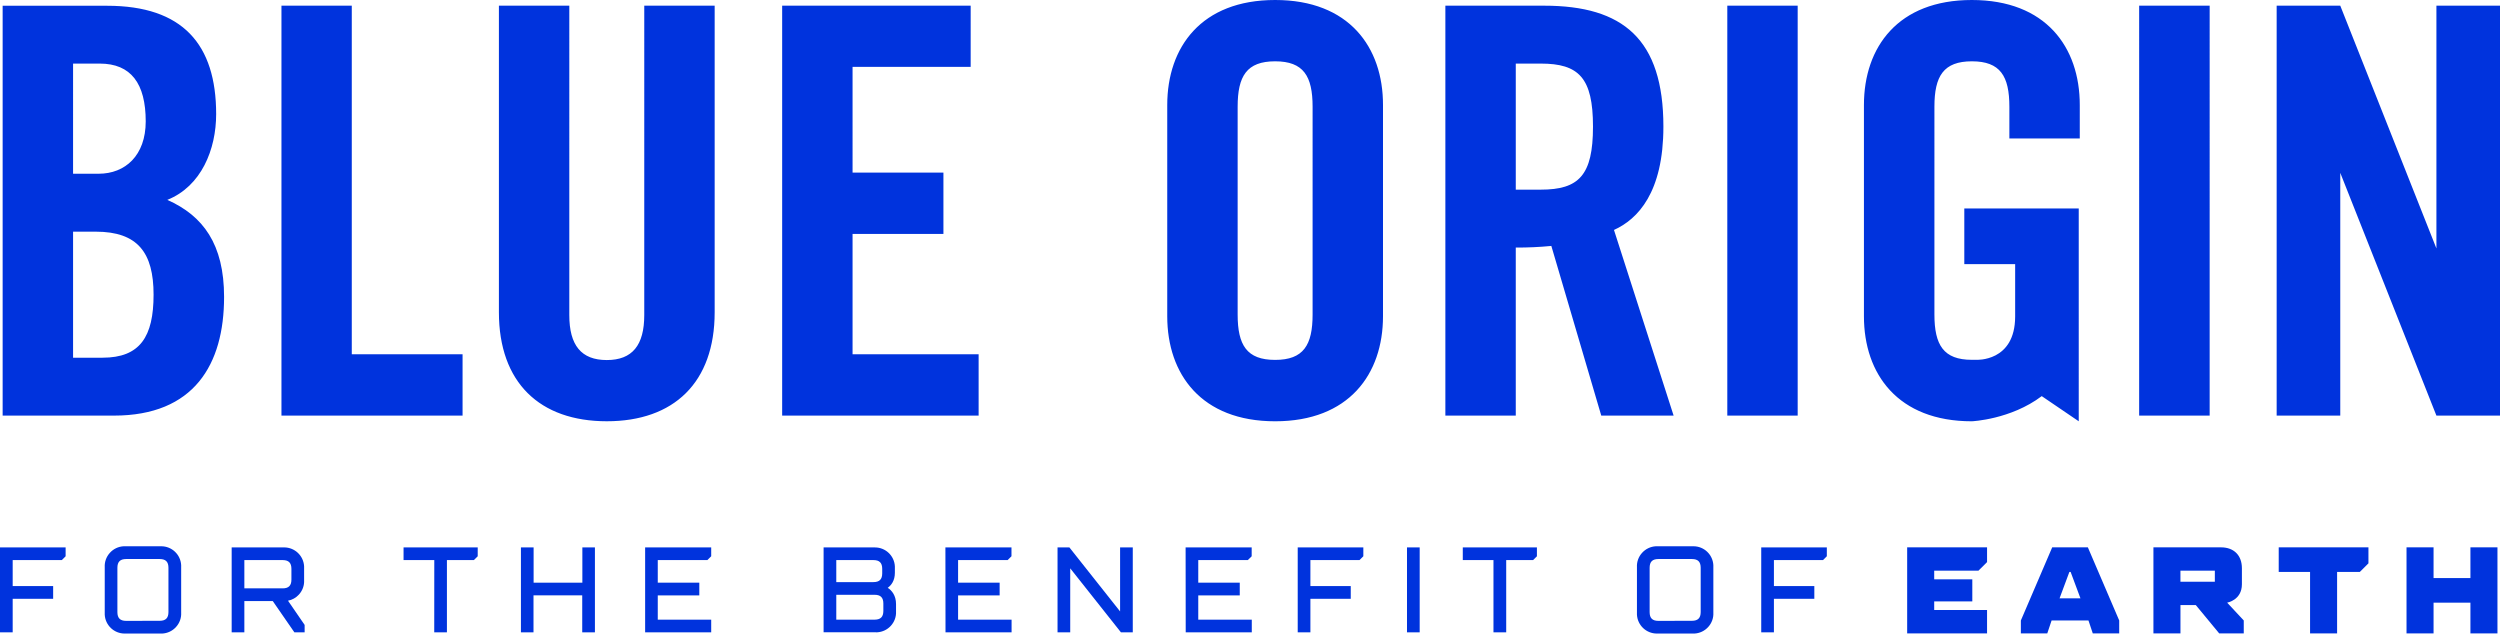 <?xml version="1.0" encoding="UTF-8" standalone="no"?>
<svg
   xmlns:dc="http://purl.org/dc/elements/1.1/"
   xmlns:cc="http://creativecommons.org/ns#"
   xmlns:rdf="http://www.w3.org/1999/02/22-rdf-syntax-ns#"
   xmlns:svg="http://www.w3.org/2000/svg"
   xmlns="http://www.w3.org/2000/svg"
   xmlns:sodipodi="http://sodipodi.sourceforge.net/DTD/sodipodi-0.dtd"
   xmlns:inkscape="http://www.inkscape.org/namespaces/inkscape"
   id="Layer_1"
   viewBox="0 0 945.97 239.73"
   version="1.1"
   sodipodi:docname="blueorigin2.svg"
   inkscape:version="0.92.2 (5c3e80d, 2017-08-06)">
  <sodipodi:namedview
     pagecolor="#ffffff"
     bordercolor="#666666"
     borderopacity="1"
     objecttolerance="10"
     gridtolerance="10"
     guidetolerance="10"
     inkscape:pageopacity="0"
     inkscape:pageshadow="2"
     inkscape:window-width="1727"
     inkscape:window-height="909"
     id="namedview4608"
     showgrid="false"
     inkscape:zoom="0.30022095"
     inkscape:cx="472.98499"
     inkscape:cy="119.865"
     inkscape:window-x="0"
     inkscape:window-y="0"
     inkscape:window-maximized="0"
     inkscape:current-layer="Layer_1" />
  <defs
     id="defs4561">
    <style
       id="style4559">.cls-1{fill:#fff;}</style>
  </defs>
  <path
     class="cls-1"
     d="M243.78,119.24c0,11.38-4.51,17-14.18,17s-14.18-5.59-14.18-17V2.15h-26.64V118.15c0,26.64,15.47,41.25,40.82,41.25s40.82-14.61,40.82-41.25V2.15h-26.64V119.24ZM63.31,75.63c12.89-5.16,18.48-19.12,18.48-32.45,0-26.42-12.68-41-41.25-41H1V157.26H43.11c30.3,0,41.68-19.33,41.68-44.9,0-19.98-7.95-30.72-21.48-36.73ZM27.65,24.06h10.09c11.82,0,17.4,7.52,17.4,21.92-.03,12.85-7.73,19.76-17.83,19.76h-9.66V24.06Zm11.17,111.29h-11.17v-47.69h8.59c15.87,0,21.87,7.95,21.87,23.84s-5.11,23.85-19.29,23.85Zm283.78-46.84h34.38v-23.2h-34.38V25.31h44.69V2.15h-71.33V157.26h74.34v-23.2h-47.7v-45.55ZM133.11,2.15h-26.61V157.26h68.53v-23.2h-41.92V2.15ZM809.43,157.26h26.68V2.15h-26.68V157.26ZM746.11,0c-27.93,0-40.82,17.83-40.82,39.75V119.67c0,21.91,12.89,39.74,40.82,39.74,0,0,14.7-.63,26.46-9.52l14,9.52V78.88h-43.3v21.06h19.24v19.8h0c0,17.32-14.77,16.41-14.77,16.41h-1.6c-10.74,0-14.18-5.59-14.18-17.18V40.39c0-11.6,3.44-17.19,14.18-17.19s14.18,5.59,14.18,17.19v12h26.64v-12.64c0-21.92-12.85-39.75-40.85-39.75ZM482.49,0c-27.93,0-40.82,17.83-40.82,39.75V119.67c0,21.91,12.89,39.74,40.82,39.74s40.82-17.83,40.82-39.74V39.75c.03-21.92-12.87-39.75-40.79-39.75h-.03Zm14.18,119c0,11.59-3.44,17.18-14.18,17.18s-14.18-5.59-14.18-17.18V40.39c0-11.6,3.43-17.19,14.18-17.19s14.18,5.59,14.18,17.19V119ZM921.91,2.15V94.01L885.53,2.15h-24.07V157.26h24.07V65.4l36.38,91.86h24.06V2.15h-24.06Zm-268.32,155.11h26.63V2.15h-26.63V157.26Zm-24.18-109.35c0-33.08-15.26-45.76-45.12-45.76h-37.38V157.26h26.64v-63.59c4.49,.03,8.99-.18,13.46-.61l18.89,64.2h27.38l-22.57-70.25c9.03-4.08,18.7-14.18,18.7-39.1Zm-46.41,23.85h-9.45V24.06h9.45c14.4,0,19.77,5.37,19.77,23.85s-5.37,23.85-19.77,23.85h0Z"
     id="path4563"
     style="fill:#0033dd;fill-opacity:1" />
  <polygon
     class="cls-1"
     points="0 239.27 0 207.13 24.83 207.13 24.83 210.49 23.38 211.93 4.8 211.93 4.8 221.77 20.11 221.77 20.11 226.57 4.8 226.57 4.8 239.27 0 239.27"
     id="polygon4565"
     style="fill:#0033dd;fill-opacity:1" />
  <path
     class="cls-1"
     d="M47.17,239.73c-4.02,0-7.34-3.15-7.54-7.17-.01-.26-.01-.52,0-.78v-17.19c-.1-1.96,.58-3.9,1.94-5.4,1.35-1.5,3.21-2.38,5.22-2.49,.13,0,.26,0,.39,0s.26,0,.39,0h13.09c.08,0,.21,0,.35,0,4.02,0,7.34,3.15,7.54,7.17,.01,.26,.01,.52,0,.78v17.19c.1,1.96-.58,3.9-1.94,5.4-1.35,1.5-3.21,2.38-5.22,2.49-.13,0-.26,0-.39,0s-.26,0-.39,0h-13.09c-.08,0-.21,0-.35,0Zm.56-28.2c-2.26,0-3.31,1.05-3.31,3.3v16.8c0,2.25,1.05,3.3,3.31,3.3l12.7-.03c2.26,0,3.31-1.05,3.31-3.3v-16.77c0-2.25-1.05-3.3-3.31-3.3h-12.7Z"
     id="path4567"
     style="fill:#0033dd;fill-opacity:1" />
  <path
     class="cls-1"
     d="M111.39,239.27l-8.18-11.84h-10.75v11.84h-4.8v-32.14h19.52c.08,0,.21,0,.34,0,4.02,0,7.34,3.15,7.55,7.17,.01,.26,.01,.52,0,.78v4.47c.1,1.96-.58,3.9-1.94,5.4-1.11,1.23-2.55,2.04-4.15,2.35l6.29,9.16v2.81h-3.89Zm-4.43-16.64c2.26,0,3.31-1.05,3.31-3.3v-4.1c0-2.25-1.05-3.3-3.31-3.3h-14.5v10.7h14.5Z"
     id="path4569"
     style="fill:#0033dd;fill-opacity:1" />
  <polygon
     class="cls-1"
     points="164.31 239.27 164.33 211.93 152.7 211.93 152.7 207.13 180.76 207.13 180.76 210.49 179.3 211.93 169.11 211.93 169.11 239.27 164.31 239.27"
     id="polygon4571"
     style="fill:#0033dd;fill-opacity:1" />
  <polygon
     class="cls-1"
     points="220.31 239.27 220.31 225.27 201.87 225.27 201.87 239.27 197.11 239.27 197.11 207.13 201.91 207.13 201.91 220.48 220.36 220.48 220.36 207.13 225.11 207.13 225.11 239.27 220.31 239.27"
     id="polygon4573"
     style="fill:#0033dd;fill-opacity:1" />
  <polygon
     class="cls-1"
     points="244.11 239.27 244.11 207.13 269.11 207.13 269.11 210.48 267.66 211.93 248.89 211.93 248.89 220.48 264.61 220.48 264.61 225.28 248.89 225.28 248.89 234.47 269.11 234.47 269.11 239.27 244.11 239.27"
     id="polygon4575"
     style="fill:#0033dd;fill-opacity:1" />
  <path
     class="cls-1"
     d="M331.5,239.25c-.13,0-.26,0-.39,0h-19.47s0-32.11,0-32.11h19.09c.08,0,.21,0,.34,0,4.02,0,7.34,3.15,7.54,7.17,.01,.26,.01,.52,0,.78v1.67c0,2.9-1.33,4.68-2.7,5.66,1.56,1,3.14,2.92,3.14,6.15v2.8c.21,4.11-3,7.67-7.16,7.89-.13,0-.26,0-.39,0Zm-.56-4.78c2.26,0,3.31-1.05,3.31-3.3v-2.8c0-2.26-1.05-3.31-3.31-3.31h-14.5v9.41h14.5Zm-.43-14.21c2.26,0,3.31-1.05,3.31-3.3v-1.73c0-2.25-1.05-3.3-3.31-3.3h-14.07v8.33h14.07Z"
     id="path4577"
     style="fill:#0033dd;fill-opacity:1" />
  <polygon
     class="cls-1"
     points="357.77 239.27 357.73 207.13 382.73 207.13 382.73 210.48 381.28 211.93 362.53 211.93 362.53 220.48 378.25 220.48 378.25 225.28 362.53 225.28 362.53 234.47 382.77 234.47 382.77 239.27 357.77 239.27"
     id="polygon4579"
     style="fill:#0033dd;fill-opacity:1" />
  <polygon
     class="cls-1"
     points="424.15 239.27 404.96 215.05 404.96 239.27 400.16 239.27 400.16 207.13 404.64 207.13 423.83 231.36 423.83 207.13 428.63 207.13 428.63 239.27 424.15 239.27"
     id="polygon4581"
     style="fill:#0033dd;fill-opacity:1" />
  <polygon
     class="cls-1"
     points="448.66 239.27 448.62 207.13 473.62 207.13 473.62 210.49 472.16 211.93 453.41 211.93 453.41 220.48 469.11 220.48 469.11 225.28 453.41 225.28 453.41 234.47 473.66 234.47 473.66 239.27 448.66 239.27"
     id="polygon4583"
     style="fill:#0033dd;fill-opacity:1" />
  <polygon
     class="cls-1"
     points="491.04 239.27 491.04 207.13 515.87 207.13 515.87 210.48 514.42 211.93 495.84 211.93 495.84 221.77 511.11 221.77 511.11 226.57 495.84 226.57 495.84 239.27 491.04 239.27"
     id="polygon4585"
     style="fill:#0033dd;fill-opacity:1" />
  <rect
     class="cls-1"
     x="532.39"
     y="207.13"
     width="4.8"
     height="32.14"
     id="rect4587"
     style="fill:#0033dd;fill-opacity:1" />
  <polygon
     class="cls-1"
     points="565.11 239.27 565.11 211.93 553.5 211.93 553.5 207.13 581.55 207.13 581.55 210.49 580.1 211.93 569.93 211.93 569.93 239.27 565.11 239.27"
     id="polygon4589"
     style="fill:#0033dd;fill-opacity:1" />
  <path
     class="cls-1"
     d="M626.94,239.73c-4.02,0-7.34-3.15-7.54-7.17-.01-.26-.01-.52,0-.78v-17.19c-.1-1.96,.58-3.9,1.94-5.4s3.21-2.38,5.22-2.49c.13,0,.26,0,.39,0s.26,0,.39,0h13.09c.08,0,.21,0,.34,0,4.02,0,7.34,3.15,7.54,7.17,.01,.26,.01,.52,0,.78v17.19c.1,1.96-.58,3.9-1.94,5.4s-3.21,2.38-5.22,2.49c-.13,0-.26,0-.39,0s-.26,0-.39,0h-13.09c-.08,0-.21,0-.34,0Zm.57-28.2c-2.26,0-3.31,1.05-3.31,3.3v16.8c0,2.25,1.05,3.3,3.31,3.3l12.7-.03c2.26,0,3.31-1.05,3.31-3.3v-16.77c0-2.25-1.05-3.3-3.31-3.3h-12.7Z"
     id="path4591"
     style="fill:#0033dd;fill-opacity:1" />
  <polygon
     class="cls-1"
     points="666.43 239.27 666.43 207.13 691.25 207.13 691.25 210.48 689.8 211.93 671.23 211.93 671.23 221.77 686.52 221.77 686.52 226.57 671.23 226.57 671.23 239.27 666.43 239.27"
     id="polygon4593"
     style="fill:#0033dd;fill-opacity:1" />
  <g
     id="g4605"
     style="fill:#0033dd;fill-opacity:1">
    <path
       class="cls-1"
       d="M721.65,207.11h30.23v5.58l-3.26,3.25h-16.74v3.26h14.42v8.37h-14.42v3.25h20v8.84h-30.23v-32.55Z"
       id="path4595"
       style="fill:#0033dd;fill-opacity:1" />
    <path
       class="cls-1"
       d="M764.67,234.78l11.86-27.67h13.49l11.86,27.67v4.88h-10l-1.63-4.88h-13.95l-1.63,4.88h-10v-4.88Zm22.55-8.37l-3.72-10h-.47l-3.72,10h7.91Z"
       id="path4597"
       style="fill:#0033dd;fill-opacity:1" />
    <path
       class="cls-1"
       d="M814.82,207.11h25.58c4.88,0,7.91,3.02,7.91,7.91v6.04c0,6.04-5.58,6.98-5.58,6.98l6.28,6.74v4.88h-9.3l-8.84-10.7h-5.81v10.7h-10.23v-32.55Zm23.25,13.02v-4.19h-13.02v4.19h13.02Z"
       id="path4599"
       style="fill:#0033dd;fill-opacity:1" />
    <path
       class="cls-1"
       d="M874.1,216.41h-11.86v-9.3h33.95v6.05l-3.26,3.25h-8.6v23.25h-10.23v-23.25Z"
       id="path4601"
       style="fill:#0033dd;fill-opacity:1" />
    <path
       class="cls-1"
       d="M910.6,207.11h10.23v11.63h13.95v-11.63h10.23v32.55h-10.23v-11.63h-13.95v11.63h-10.23v-32.55Z"
       id="path4603"
       style="fill:#0033dd;fill-opacity:1" />
  </g>
</svg>
